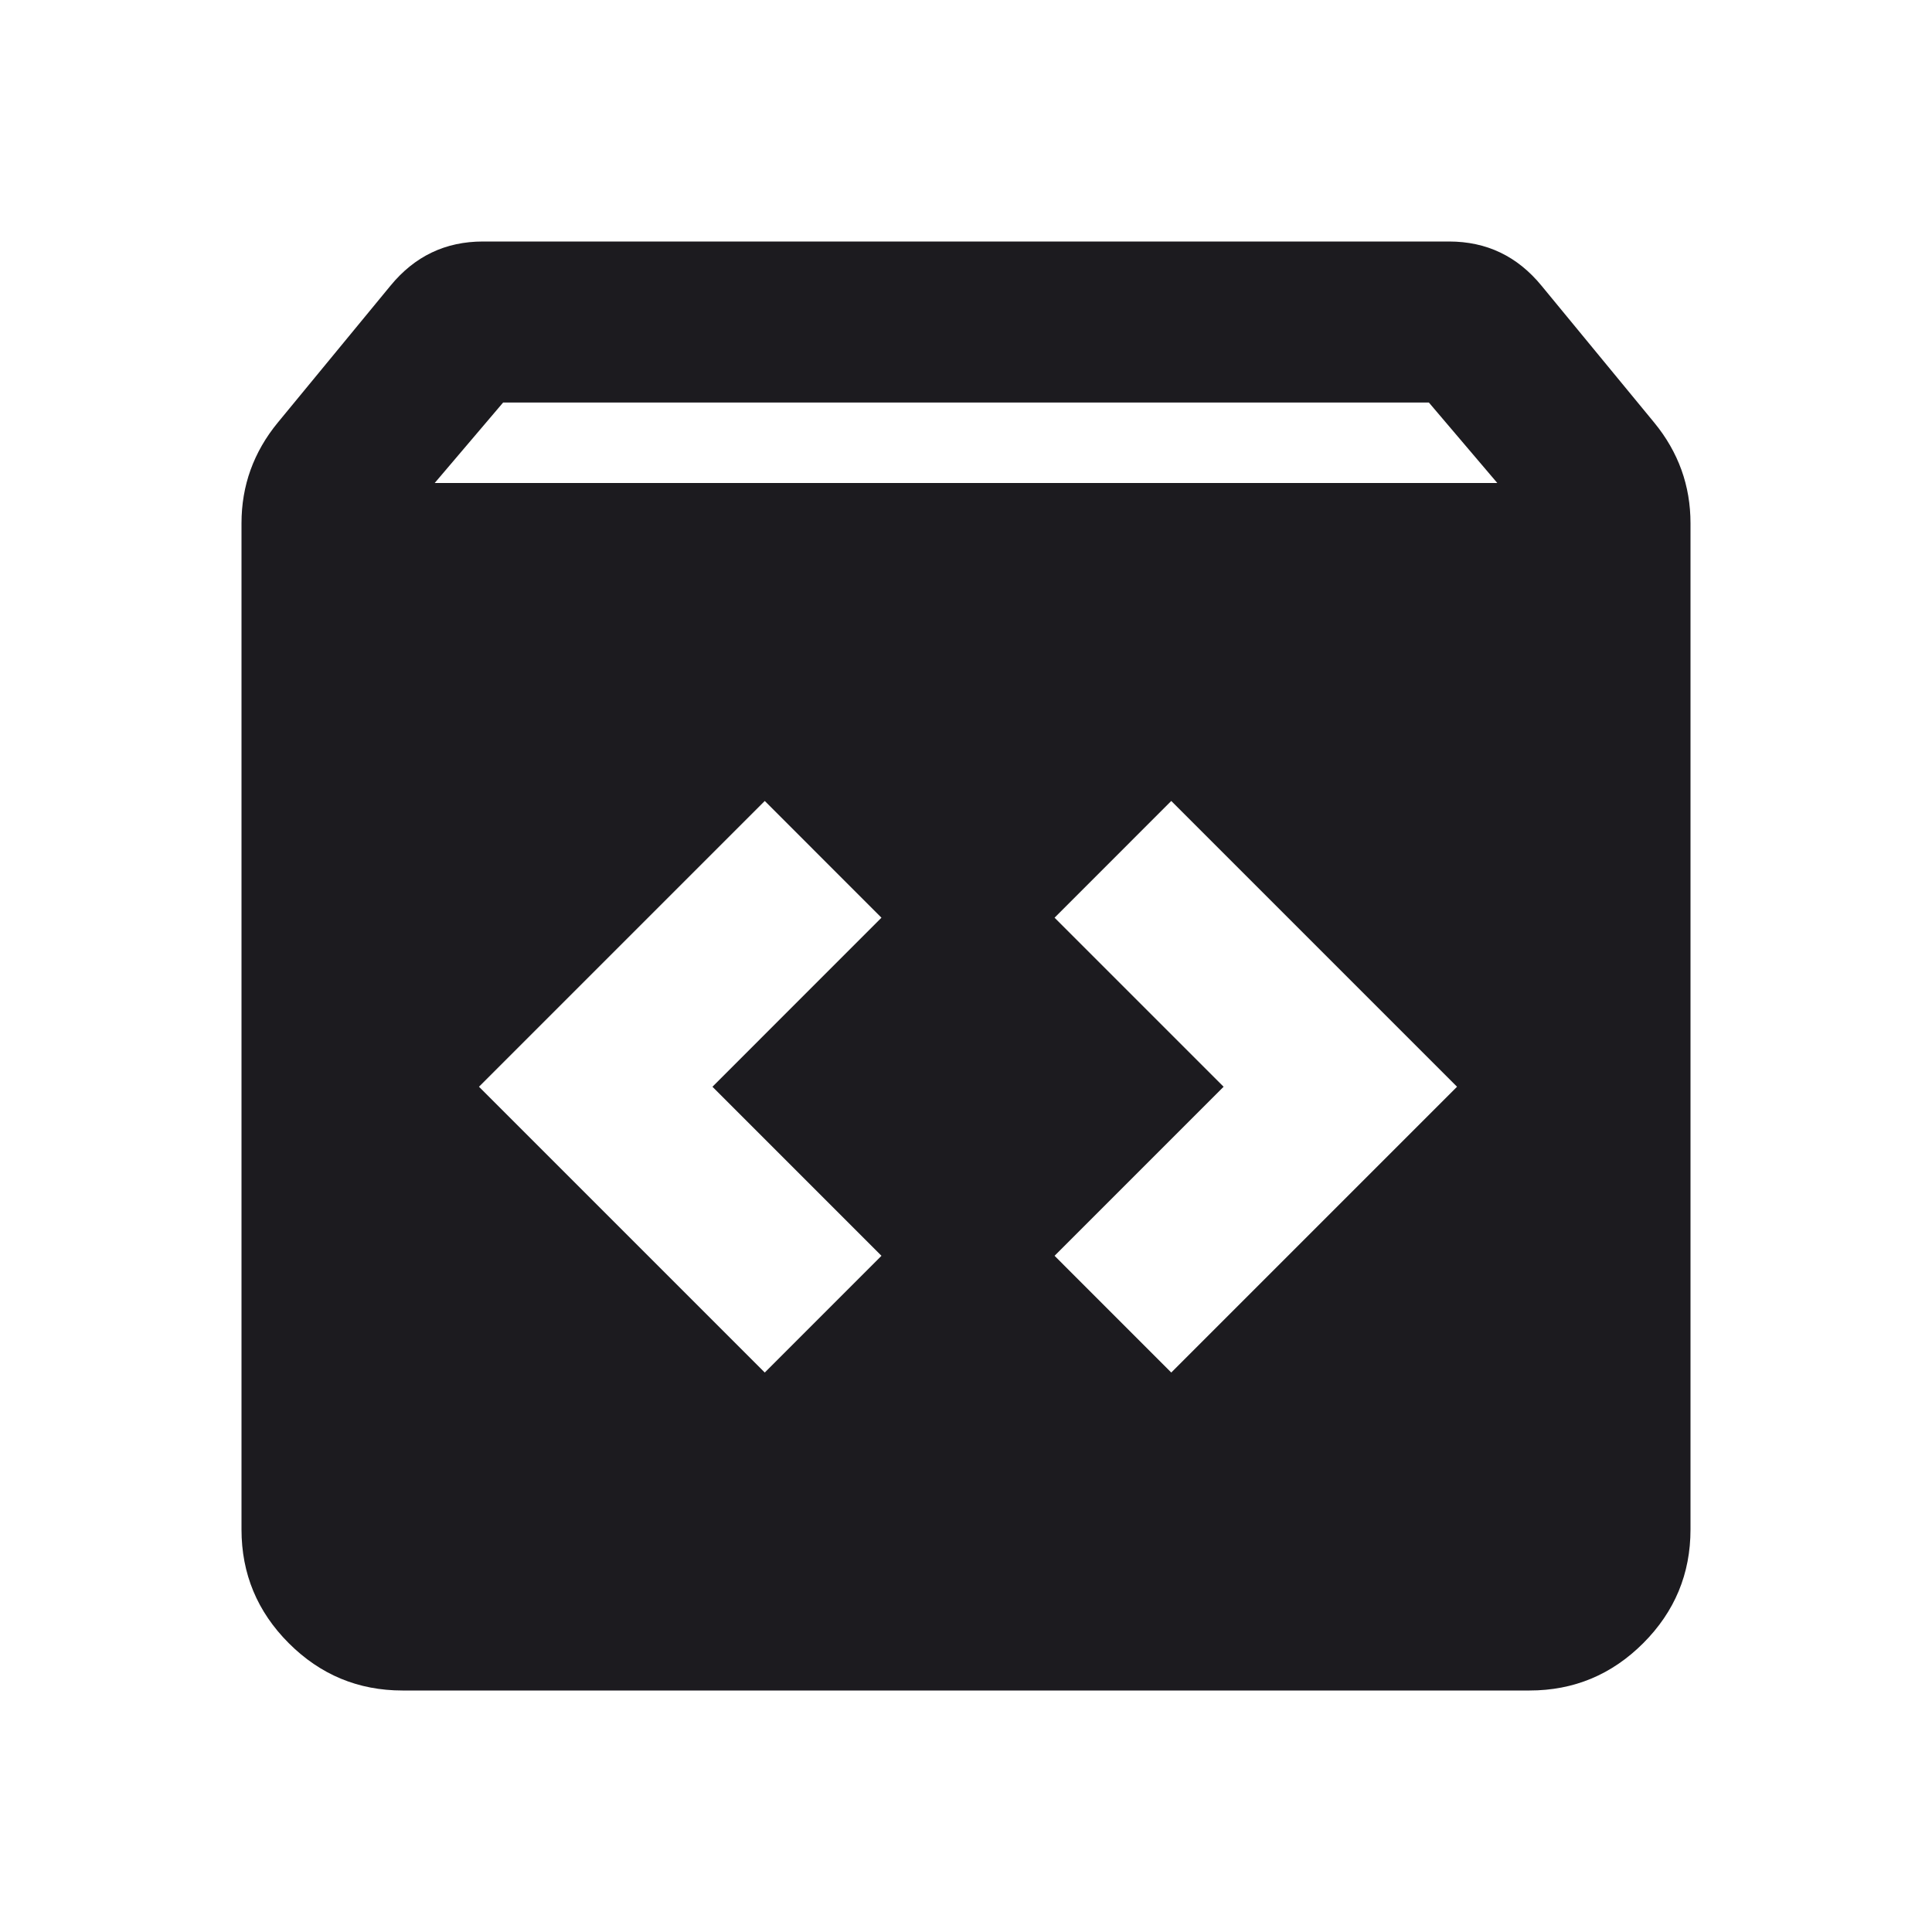 <svg width="50" height="50" viewBox="0 0 50 50" fill="none" xmlns="http://www.w3.org/2000/svg">
<mask id="mask0_115_11101" style="mask-type:alpha" maskUnits="userSpaceOnUse" x="0" y="0" width="50" height="50">
<rect width="50" height="50" fill="#D9D9D9"/>
</mask>
<g mask="url(#mask0_115_11101)">
<path d="M10.417 43.75C9.271 43.75 8.29 43.342 7.474 42.526C6.658 41.71 6.25 40.729 6.25 39.583V13.542C6.25 13.056 6.328 12.595 6.484 12.162C6.641 11.727 6.875 11.319 7.188 10.938L10.104 7.396C10.417 7.014 10.773 6.727 11.172 6.536C11.571 6.345 12.014 6.25 12.5 6.25H37.5C37.986 6.25 38.429 6.345 38.828 6.536C39.227 6.727 39.583 7.014 39.896 7.396L42.812 10.938C43.125 11.319 43.359 11.727 43.516 12.162C43.672 12.595 43.75 13.056 43.75 13.542V39.583C43.75 40.729 43.342 41.71 42.526 42.526C41.71 43.342 40.729 43.75 39.583 43.75H10.417ZM11.25 12.5H38.75L36.979 10.417H13.021L11.25 12.5ZM30.312 35.521L37.708 28.125L30.312 20.729L27.292 23.75L31.667 28.125L27.292 32.5L30.312 35.521ZM19.792 35.521L22.812 32.5L18.438 28.125L22.812 23.75L19.792 20.729L12.396 28.125L19.792 35.521Z" fill="#1C1B1F"/>
</g>
</svg>
